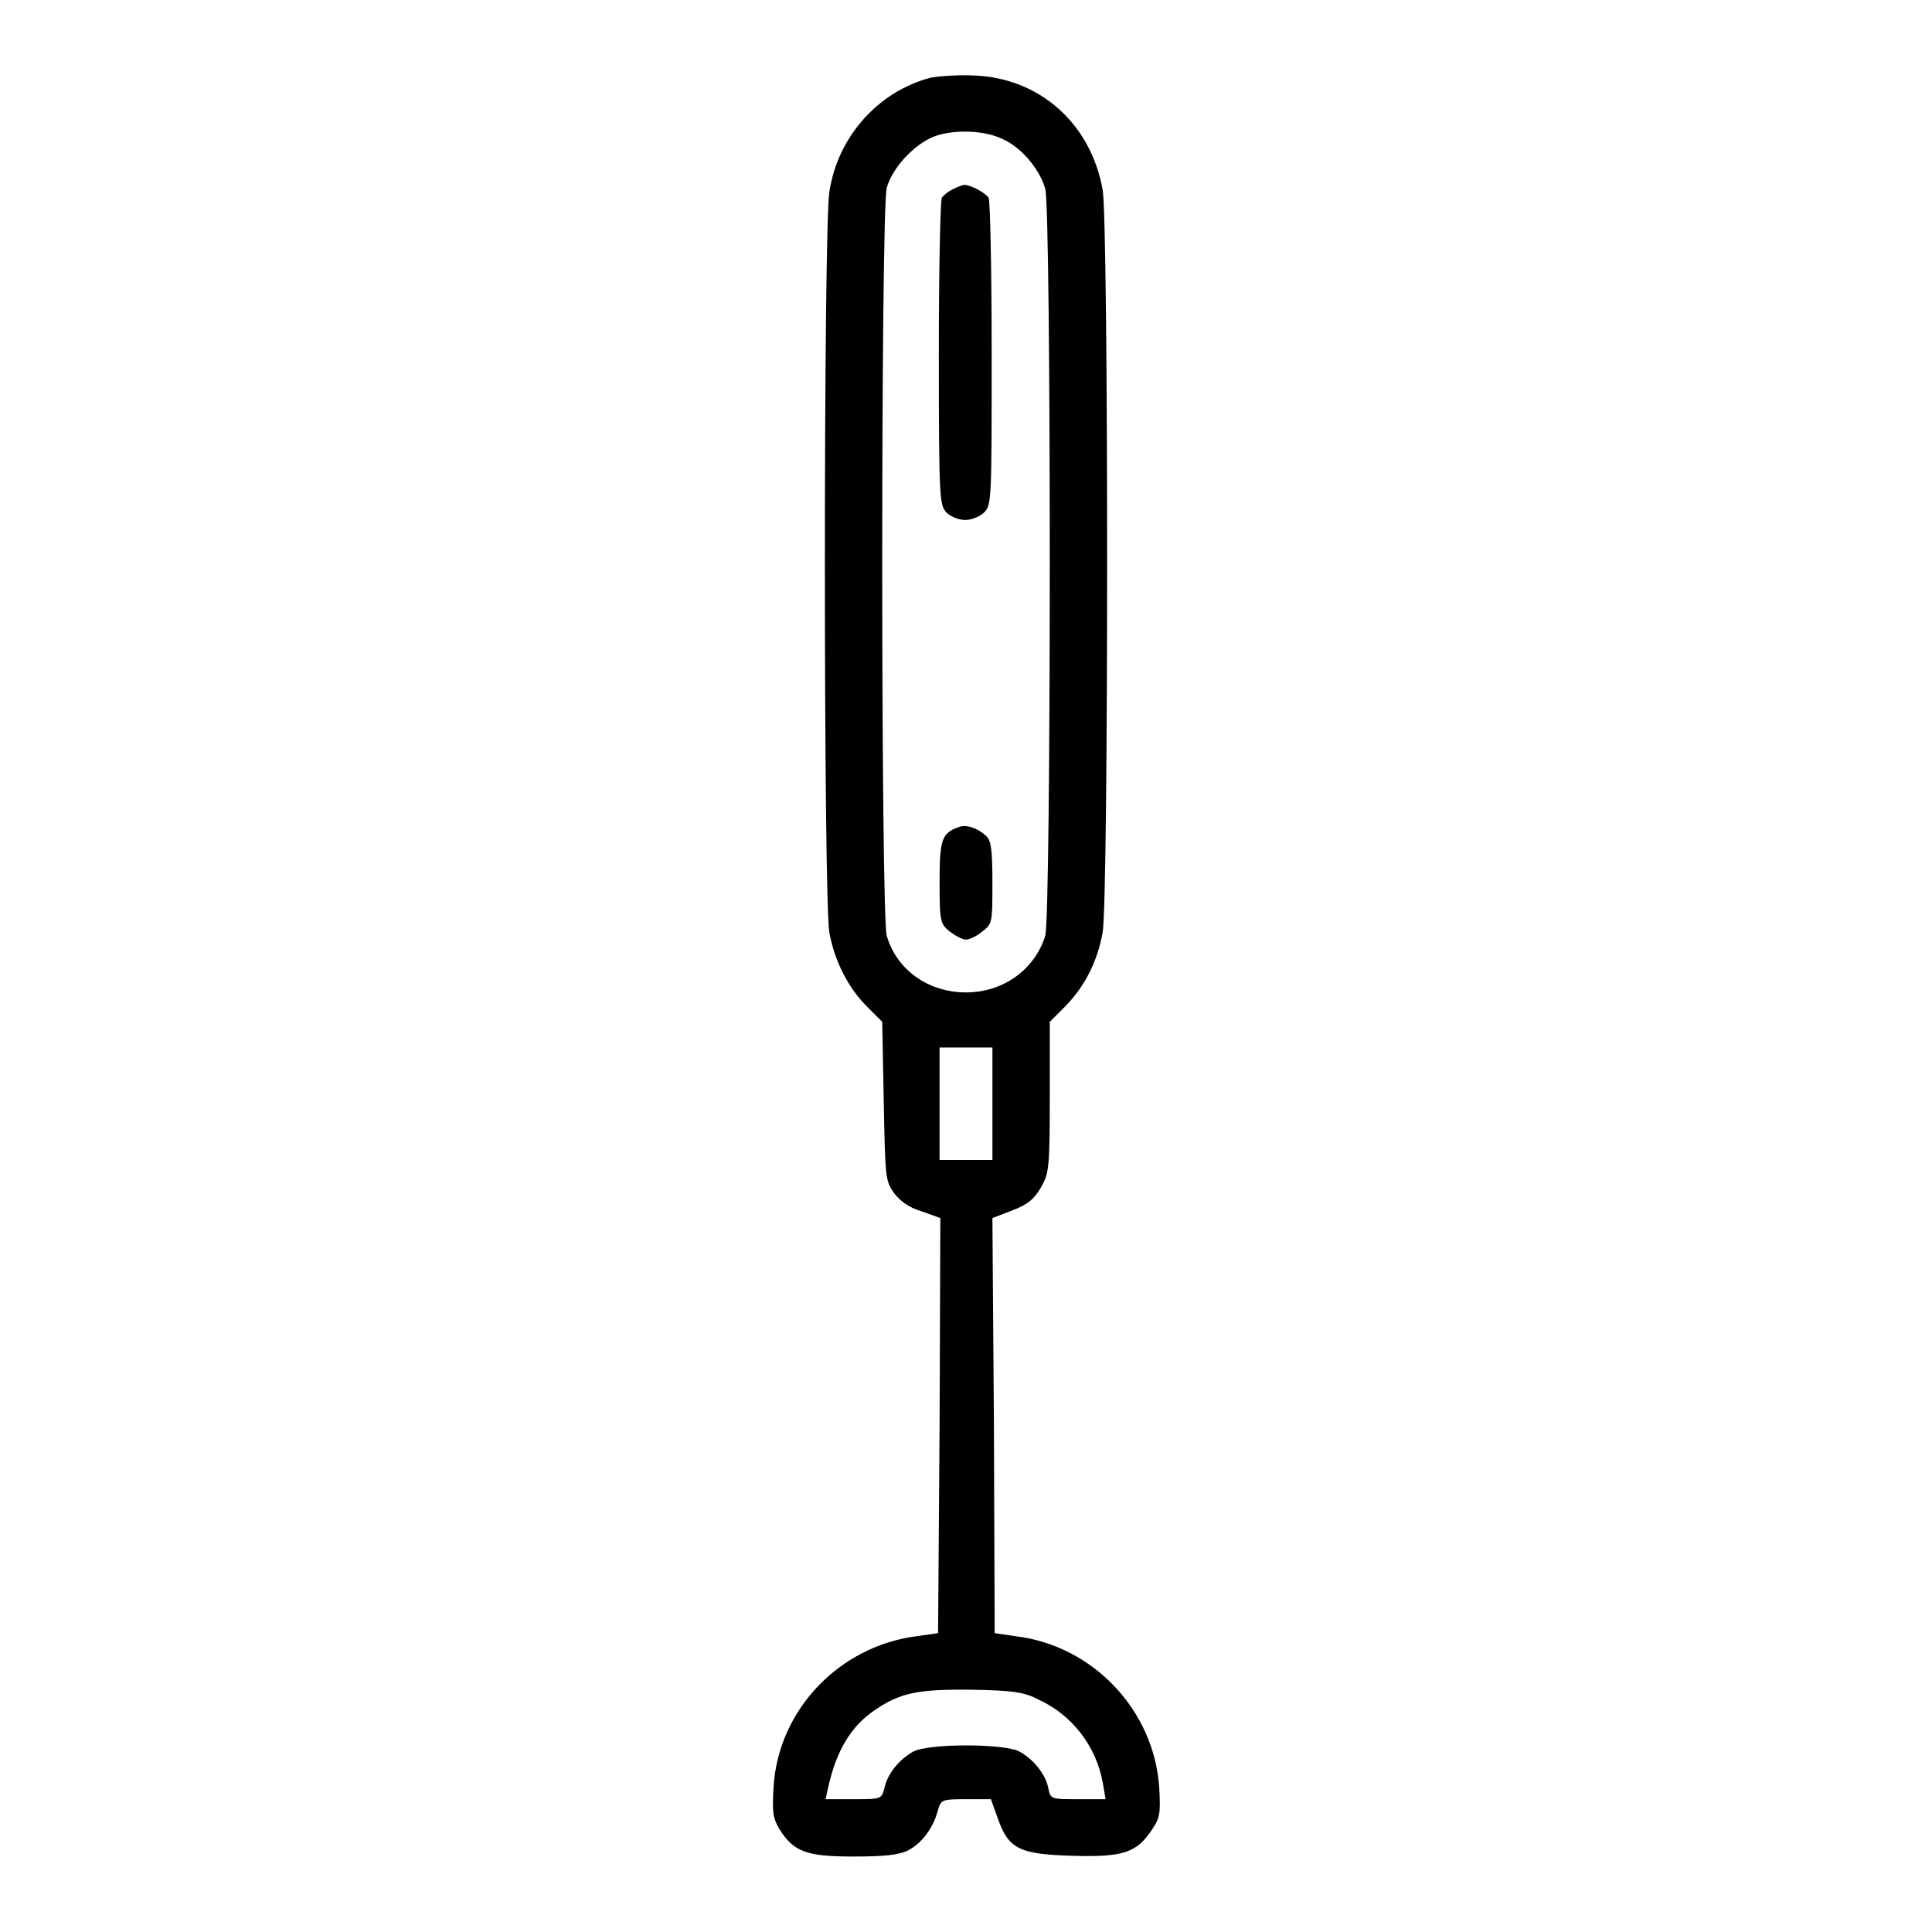 <?xml version="1.0" encoding="utf-8"?>
<!-- Svg Vector Icons : http://www.onlinewebfonts.com/icon -->
<!DOCTYPE svg PUBLIC "-//W3C//DTD SVG 1.1//EN" "http://www.w3.org/Graphics/SVG/1.1/DTD/svg11.dtd">
<svg version="1.1" xmlns="http://www.w3.org/2000/svg" xmlns:xlink="http://www.w3.org/1999/xlink" x="0px" y="0px" viewBox="0 0 256 256" enable-background="new 0 0 256 256" xml:space="preserve">
<g><g><g><path fill="#000000" d="M123.3,10.3c-6.9,1.8-12.3,7.8-13.4,15.1c-0.8,4.6-0.8,94.1,0,98.2c0.7,3.8,2.5,7.3,5,9.8l2,2l0.2,10.5c0.2,10,0.2,10.5,1.3,12.1c0.8,1.1,2,2,3.7,2.5l2.5,0.9l-0.1,27.5l-0.2,27.5l-2.8,0.4c-10.3,1.3-18.4,9.8-19,20c-0.2,3.3-0.1,4.1,0.8,5.6c1.9,3,3.6,3.6,9.8,3.6c4,0,6-0.2,7.2-0.8c1.8-0.9,3.4-3,4-5.4c0.4-1.3,0.5-1.4,3.7-1.4h3.3l0.9,2.5c1.4,4.1,2.9,4.8,9.9,5c6.7,0.2,8.5-0.4,10.5-3.4c1.1-1.6,1.2-2.2,1-5.7c-0.7-10.2-8.8-18.8-19.1-20l-2.7-0.4l-0.1-27.5l-0.2-27.5l2.6-1c2.1-0.8,2.9-1.5,3.8-3c1.1-1.9,1.2-2.6,1.2-12v-10l2.1-2.1c2.6-2.7,4.2-5.9,4.9-9.7c0.8-4.1,0.8-94.3,0-98.5c-1.6-8.8-8.4-14.8-17.1-15.1C126.9,9.9,124.3,10.1,123.3,10.3z M132.8,18.4c2.5,1.1,4.9,3.9,5.7,6.6c0.8,2.7,0.8,96.3,0,99c-1.4,4.5-5.6,7.5-10.5,7.5c-5,0-9.2-3-10.5-7.5c-0.8-2.6-0.8-96.3,0-99.1c0.6-2.3,3-5.1,5.4-6.4C125.3,17.1,130.1,17.1,132.8,18.4z M131.5,146.2v7.5H128h-3.5v-7.5v-7.4h3.5h3.5V146.2z M137.6,225.2c4.4,2,7.6,6.1,8.5,10.9l0.4,2.3h-3.6c-3.7,0-3.7,0-4-1.5c-0.4-1.9-2-3.8-3.8-4.8c-2-1.1-12.1-1.1-14.1,0c-1.8,1-3.4,2.9-3.8,4.8c-0.4,1.5-0.4,1.5-4.1,1.5h-3.7l0.3-1.4c1.1-5,3-8.2,6.2-10.4c3.4-2.3,5.7-2.8,13-2.7C134.2,224,135.7,224.2,137.6,225.2z"/><path fill="#000000" d="M126.2,25.1c-0.6,0.3-1.2,0.8-1.4,1.1c-0.2,0.3-0.4,9.6-0.4,20.6c0,19.4,0.1,20.1,1,21.1c0.6,0.6,1.7,1,2.5,1c0.9,0,2-0.5,2.5-1c1-1,1-1.7,1-21.1c0-11-0.2-20.3-0.4-20.6c-0.5-0.7-2.4-1.7-3.2-1.7C127.5,24.5,126.8,24.8,126.2,25.1z"/><path fill="#000000" d="M127,109.6c-2.2,0.8-2.5,1.6-2.5,7.3c0,5.2,0.1,5.5,1.3,6.5c0.8,0.6,1.7,1.1,2.2,1.1c0.5,0,1.5-0.5,2.2-1.1c1.3-1,1.3-1.2,1.3-6.5c0-4.5-0.2-5.6-0.9-6.2C129.5,109.7,128,109.2,127,109.6z"/></g></g></g>
</svg>